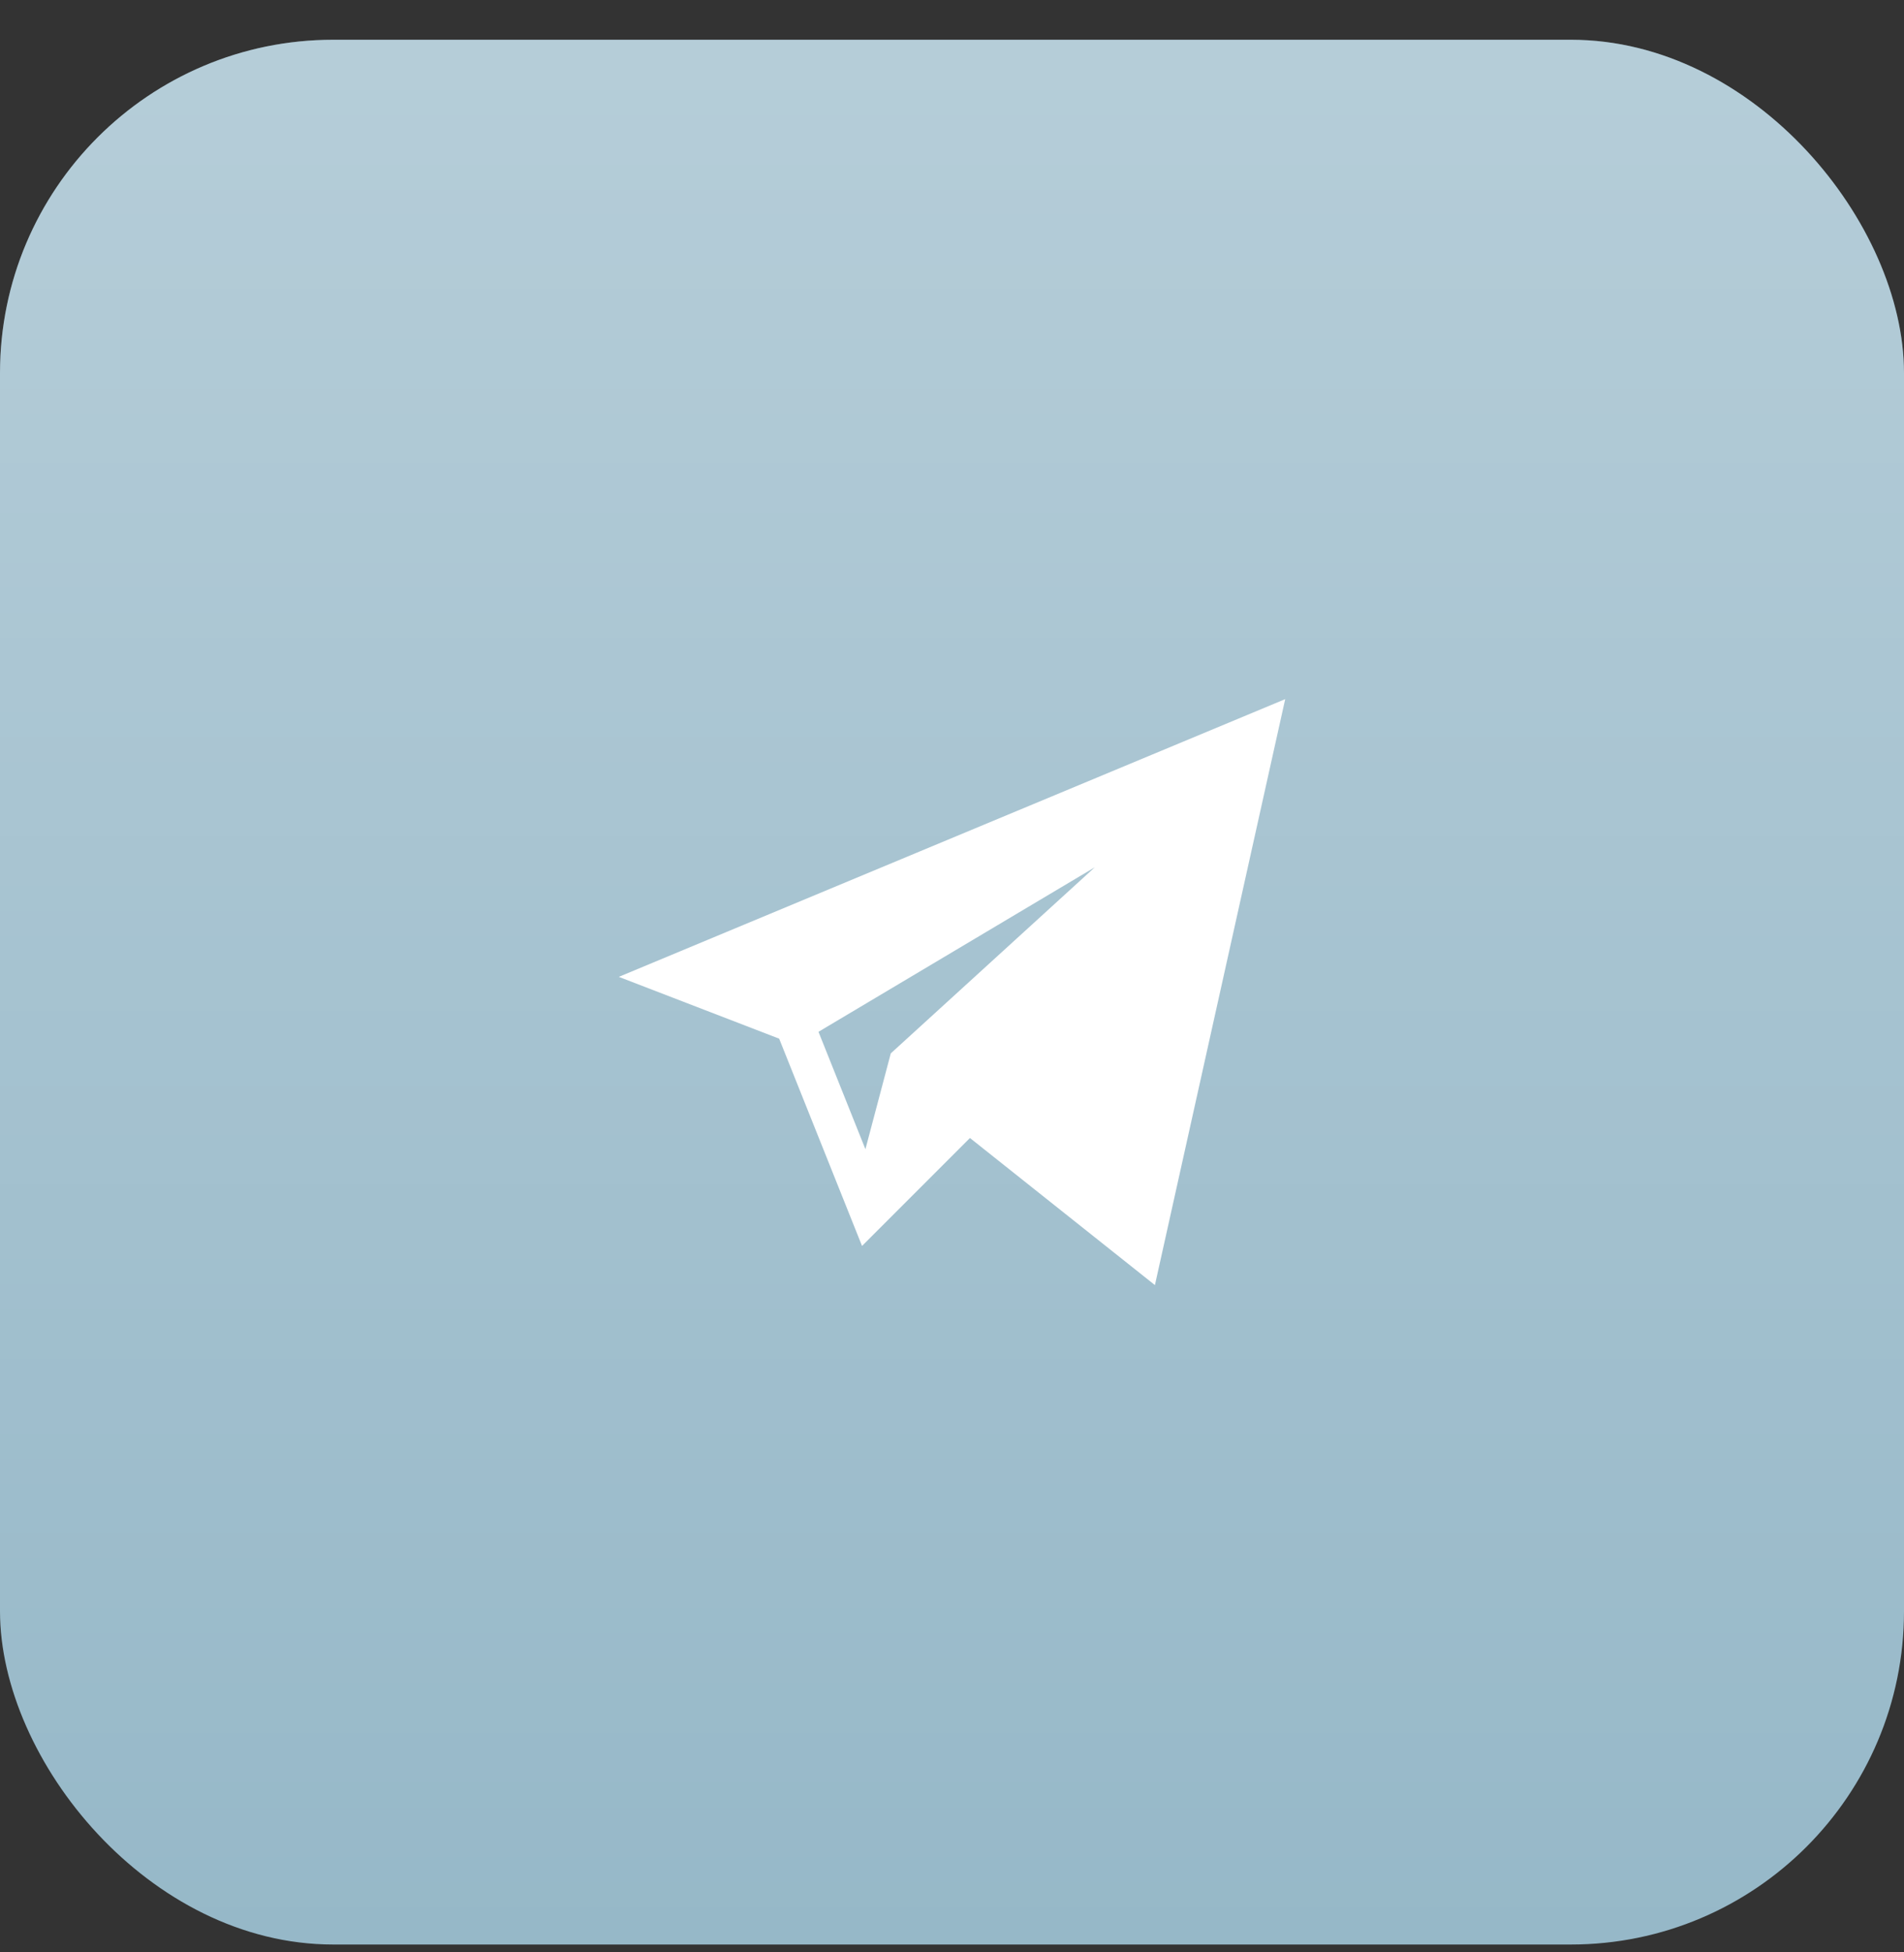 <?xml version="1.0" encoding="UTF-8"?> <svg xmlns="http://www.w3.org/2000/svg" width="40" height="41" viewBox="0 0 40 41" fill="none"><rect x="0" y="0" width="40" height="41" fill="#333333" stroke="none"/><rect y="0.835" width="40" height="40" rx="7" fill="#96B8C8"></rect><rect y="0.835" width="40" height="40" rx="7" fill="url(#paint0_linear_227_2640)" fill-opacity="0.3"></rect><path d="M16.369 21.812L18.11 26.165L20.377 23.898L24.263 26.987L27 14.682L13 20.514L16.369 21.812ZM23 18.213L18.714 22.121L18.181 24.133L17.195 21.668L23 18.213Z" fill="white"></path><defs><linearGradient id="paint0_linear_227_2640" x1="20" y1="0.835" x2="20" y2="40.835" gradientUnits="userSpaceOnUse"><stop stop-color="white"></stop><stop offset="1" stop-color="white" stop-opacity="0"></stop></linearGradient></defs></svg> 